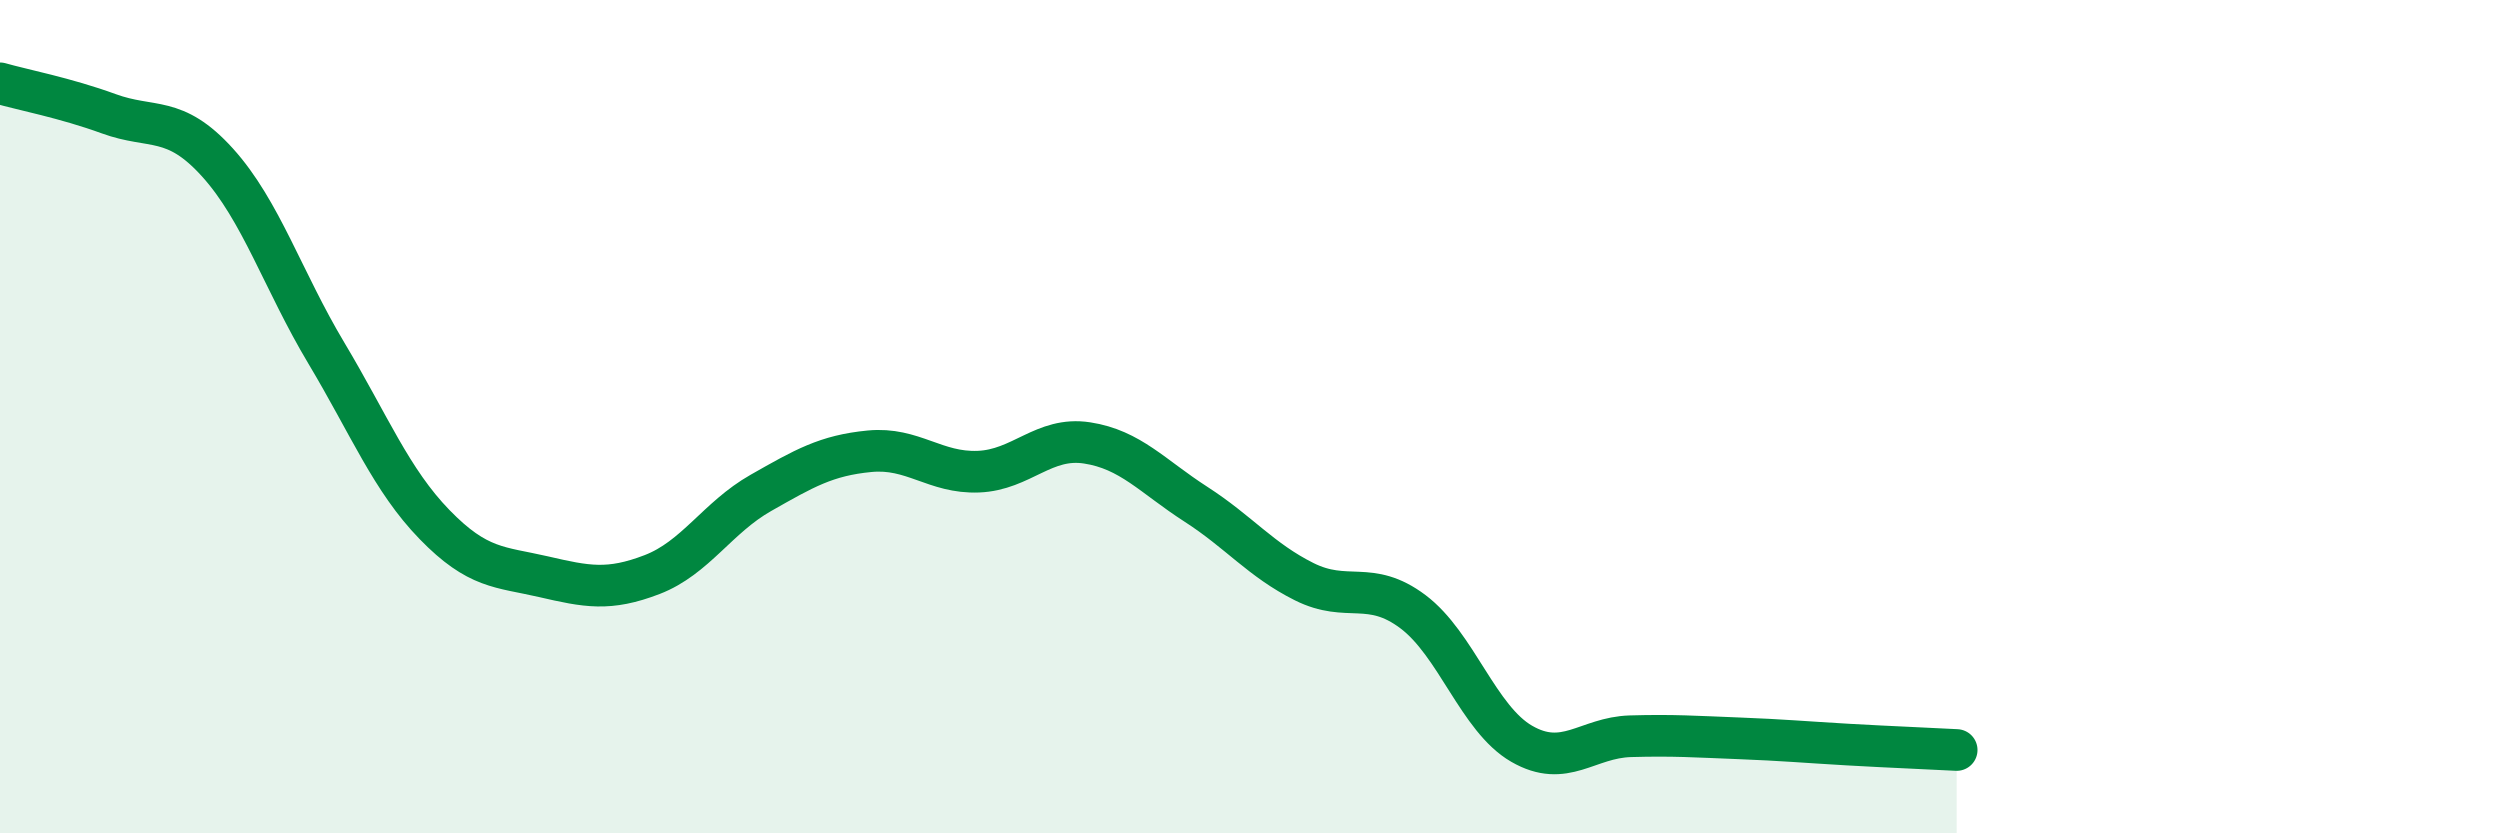 
    <svg width="60" height="20" viewBox="0 0 60 20" xmlns="http://www.w3.org/2000/svg">
      <path
        d="M 0,2 C 0.52,2.15 1.57,2.35 2.61,2.73 C 3.65,3.11 4.18,2.75 5.22,3.9 C 6.26,5.05 6.79,6.73 7.83,8.47 C 8.87,10.21 9.39,11.52 10.43,12.59 C 11.47,13.66 12,13.6 13.04,13.84 C 14.08,14.08 14.61,14.19 15.65,13.79 C 16.69,13.39 17.22,12.42 18.26,11.83 C 19.3,11.24 19.83,10.93 20.87,10.83 C 21.91,10.73 22.44,11.36 23.48,11.32 C 24.52,11.28 25.05,10.47 26.09,10.63 C 27.13,10.79 27.66,11.43 28.7,12.1 C 29.74,12.77 30.26,13.44 31.3,13.96 C 32.34,14.48 32.87,13.9 33.91,14.68 C 34.95,15.46 35.48,17.25 36.52,17.85 C 37.56,18.45 38.09,17.7 39.13,17.67 C 40.17,17.64 40.7,17.68 41.74,17.72 C 42.78,17.76 43.31,17.81 44.35,17.87 C 45.39,17.93 46.44,17.97 46.96,18L46.96 20L0 20Z"
        fill="#008740"
        opacity="0.1"
        stroke-linecap="round"
        stroke-linejoin="round"
      />
      <path
        d="M 0,2 C 0.52,2.15 1.57,2.35 2.61,2.73 C 3.65,3.11 4.18,2.75 5.22,3.9 C 6.26,5.05 6.79,6.73 7.83,8.47 C 8.87,10.21 9.39,11.52 10.43,12.59 C 11.47,13.66 12,13.6 13.04,13.84 C 14.08,14.08 14.61,14.19 15.65,13.79 C 16.69,13.39 17.22,12.42 18.26,11.83 C 19.3,11.24 19.83,10.93 20.87,10.83 C 21.91,10.73 22.44,11.36 23.48,11.32 C 24.52,11.28 25.05,10.47 26.09,10.63 C 27.13,10.79 27.66,11.43 28.7,12.1 C 29.74,12.77 30.26,13.44 31.3,13.96 C 32.34,14.48 32.87,13.9 33.91,14.68 C 34.95,15.46 35.48,17.25 36.52,17.85 C 37.56,18.45 38.09,17.7 39.13,17.67 C 40.17,17.64 40.7,17.68 41.74,17.72 C 42.78,17.76 43.31,17.81 44.35,17.87 C 45.39,17.93 46.44,17.97 46.96,18"
        stroke="#008740"
        stroke-width="1"
        fill="none"
        stroke-linecap="round"
        stroke-linejoin="round"
      />
    </svg>
  